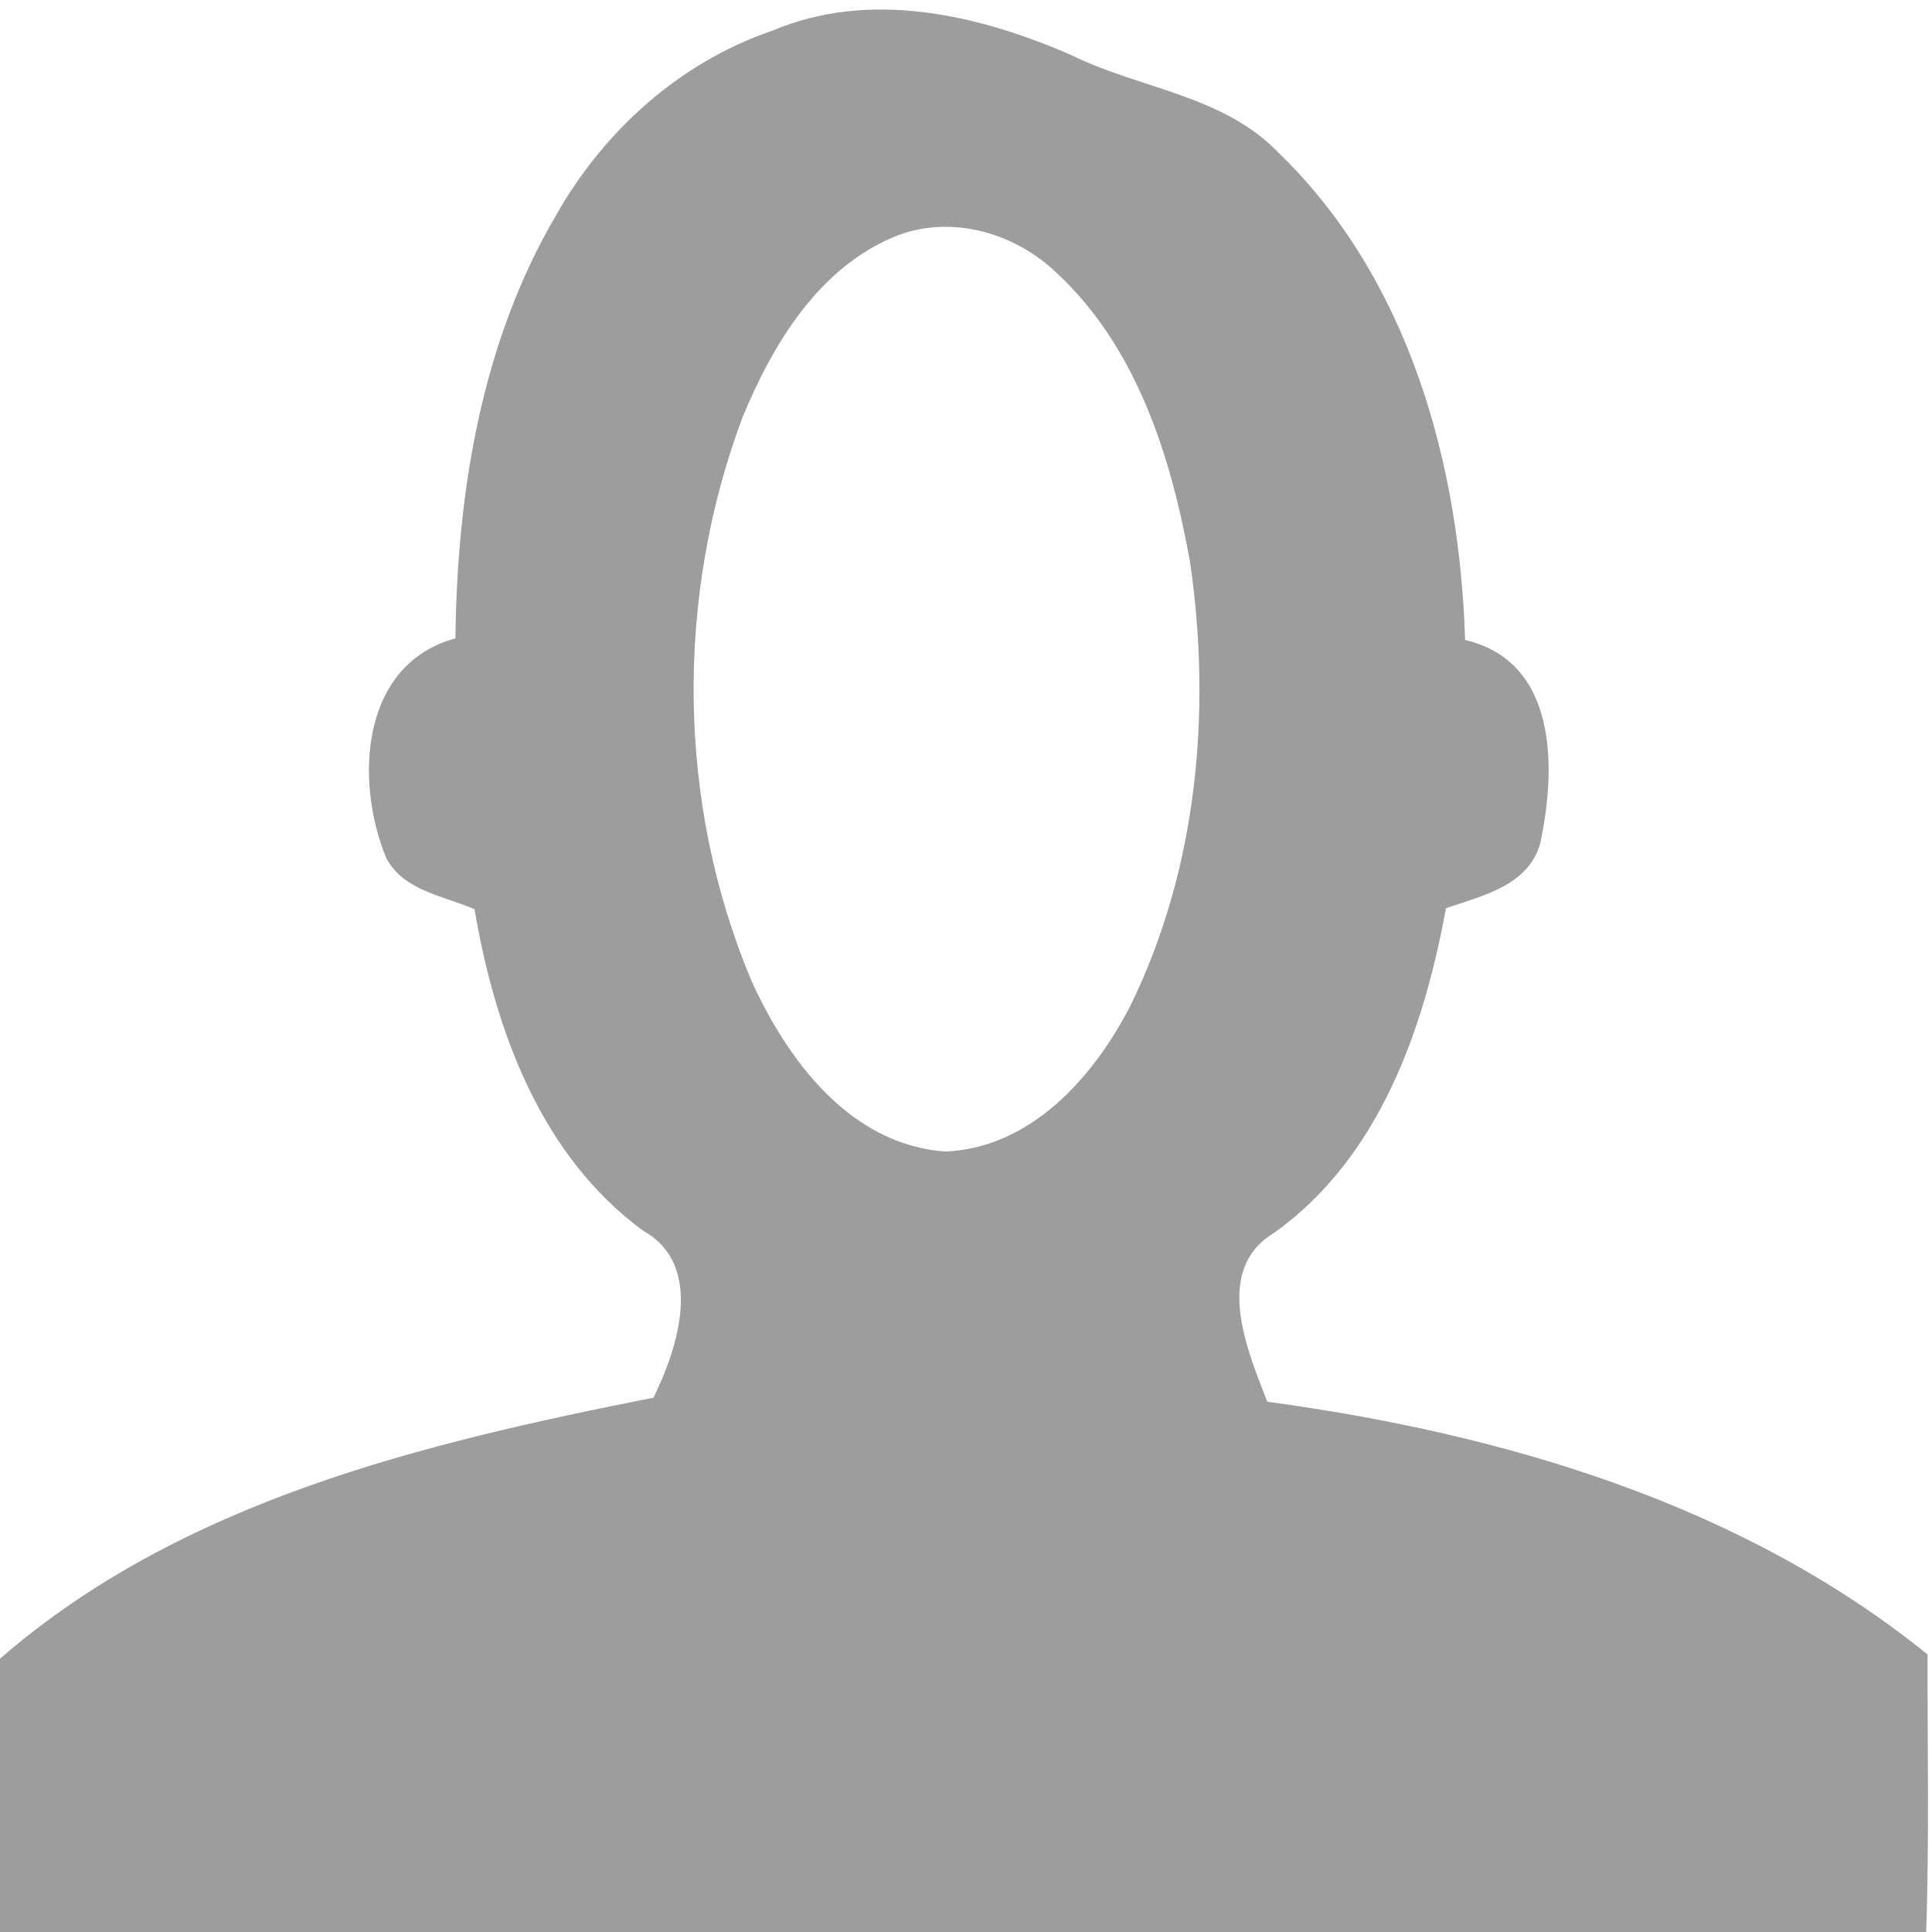 <?xml version="1.0" encoding="UTF-8" ?>
<!DOCTYPE svg PUBLIC "-//W3C//DTD SVG 1.1//EN" "http://www.w3.org/Graphics/SVG/1.1/DTD/svg11.dtd">
<svg width="96pt" height="96pt" viewBox="0 0 96 96" version="1.1" xmlns="http://www.w3.org/2000/svg">
<g id="#9d9d9dff">
<path fill="#9d9d9d" opacity="1.00" d=" M 38.39 1.52 C 43.23 -0.53 48.66 0.73 53.28 2.76 C 56.67 4.42 60.77 4.73 63.51 7.57 C 69.99 13.82 72.53 23.02 72.80 31.80 C 77.42 32.88 77.33 38.21 76.53 41.92 C 75.93 44.02 73.64 44.51 71.85 45.13 C 70.74 51.18 68.52 57.54 63.31 61.26 C 60.26 63.09 61.97 67.08 62.97 69.65 C 74.62 71.23 86.50 74.70 95.78 82.21 C 95.77 86.81 95.87 91.40 95.71 96.00 L 0.00 96.00 L 0.00 82.42 C 9.02 74.58 21.04 71.71 32.47 69.45 C 33.70 66.96 35.01 62.85 31.95 61.15 C 26.86 57.41 24.60 51.18 23.58 45.18 C 22.05 44.51 20.05 44.27 19.19 42.63 C 17.62 38.82 17.90 33.01 22.63 31.72 C 22.71 24.48 23.92 17.00 27.64 10.68 C 30.01 6.49 33.80 3.08 38.39 1.52 M 44.52 11.73 C 40.69 13.28 38.40 17.09 36.89 20.75 C 33.55 29.67 33.63 39.89 37.32 48.69 C 39.12 52.68 42.25 56.90 47.00 57.22 C 51.24 57.02 54.33 53.53 56.15 50.01 C 59.49 43.23 60.21 35.38 59.14 27.97 C 58.20 22.72 56.50 17.25 52.47 13.53 C 50.40 11.56 47.26 10.65 44.52 11.73 Z" />
</g>
</svg>
